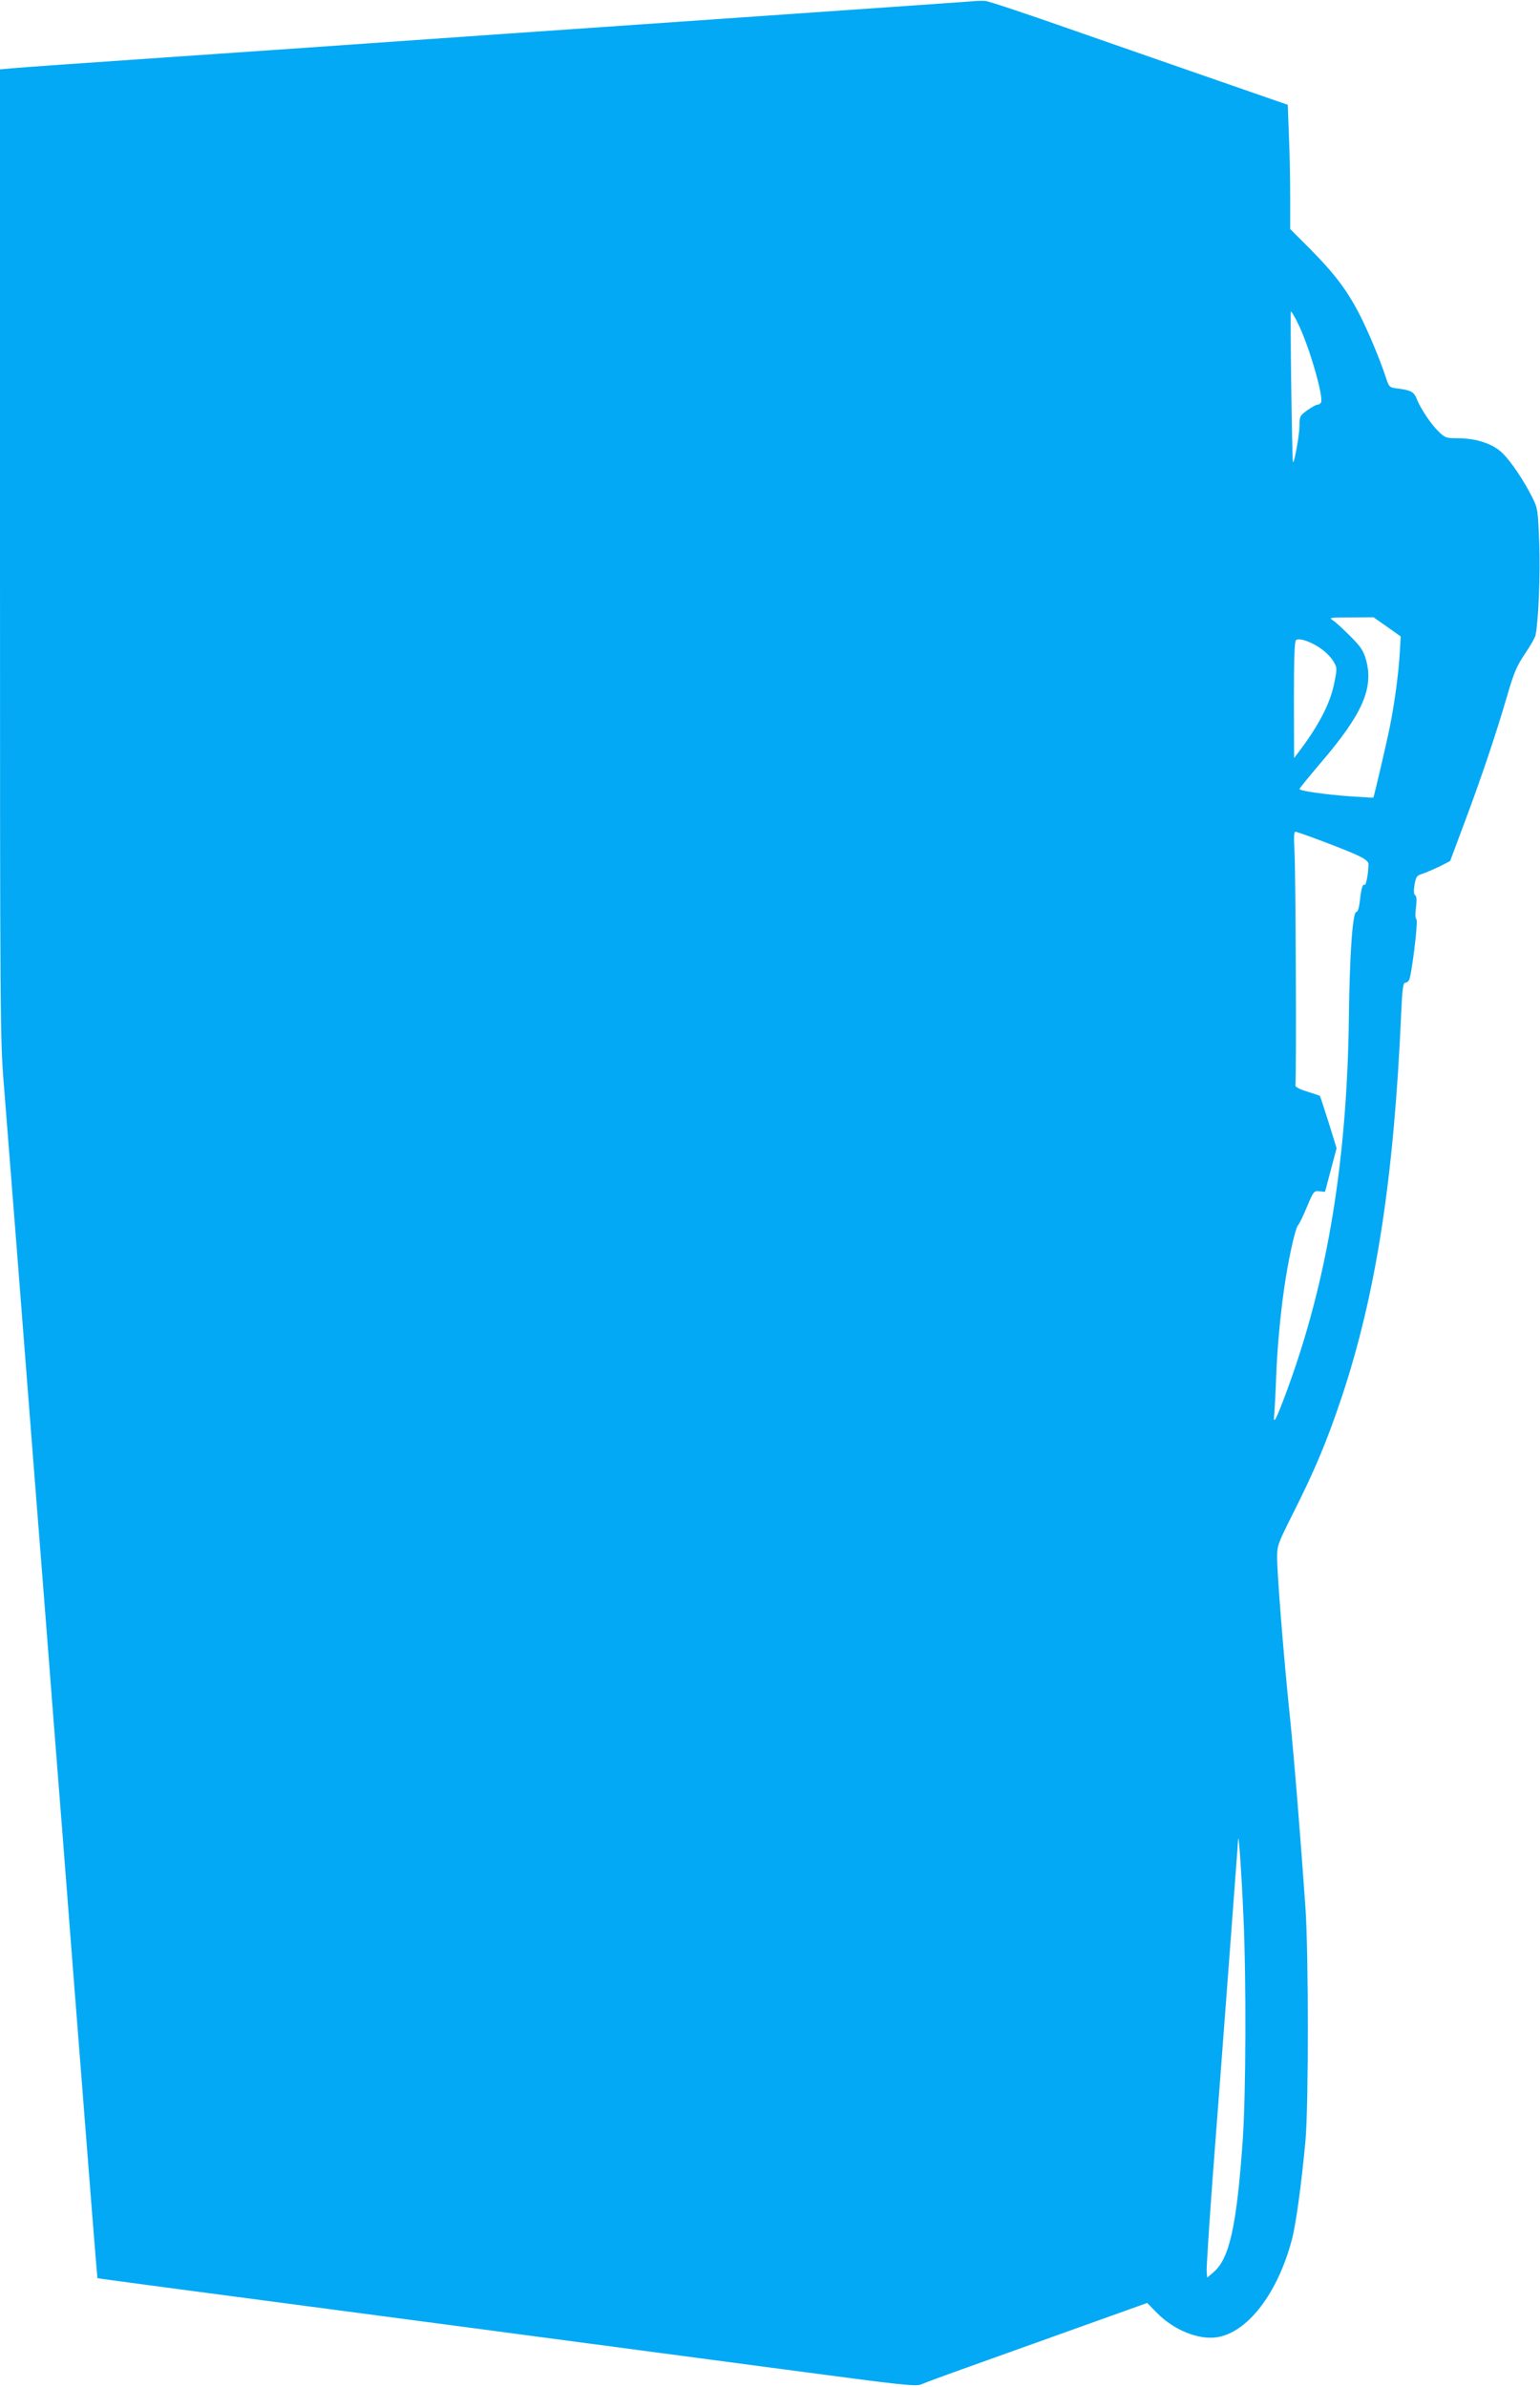 <?xml version="1.0" standalone="no"?>
<!DOCTYPE svg PUBLIC "-//W3C//DTD SVG 20010904//EN"
 "http://www.w3.org/TR/2001/REC-SVG-20010904/DTD/svg10.dtd">
<svg version="1.0" xmlns="http://www.w3.org/2000/svg"
 width="826pt" height="1280pt" viewBox="0 0 826 1280"
 preserveAspectRatio="xMidYMid meet">
<g transform="translate(0,1280) scale(0.1,-0.1)"
fill="#03a9f4" stroke="none">
<path d="M5215 12793 c-40 -3 -147 -11 -1765 -123 -476 -33 -1058 -73 -1295
-90 -236 -17 -788 -55 -1225 -85 -437 -30 -825 -57 -862 -61 l-68 -6 0 -2594
c0 -2502 1 -2604 20 -2842 11 -136 42 -536 70 -889 27 -354 73 -931 100 -1283
28 -352 73 -928 100 -1280 28 -352 73 -929 100 -1282 103 -1319 131 -1672 133
-1674 2 -2 317 -44 2022 -269 523 -70 1269 -168 1658 -220 652 -87 710 -93
740 -80 18 8 120 46 227 84 107 38 372 133 589 211 l394 141 53 -54 c91 -92
223 -145 321 -130 164 25 326 235 402 523 22 82 52 303 73 530 17 190 17 999
0 1250 -26 374 -63 831 -87 1060 -30 288 -65 729 -65 819 0 64 4 74 88 241
115 229 179 381 257 614 185 553 282 1175 321 2074 5 114 10 152 20 152 7 0
16 6 21 13 14 22 51 322 40 328 -6 4 -7 29 -2 64 5 40 3 60 -5 65 -7 5 -8 22
-3 56 8 44 12 49 43 59 19 6 60 24 92 39 l56 29 77 206 c92 246 168 472 228
677 37 128 52 162 96 228 29 42 54 87 57 99 16 81 26 326 20 491 -7 184 -8
190 -38 250 -45 89 -109 185 -156 233 -51 52 -141 83 -242 83 -64 0 -69 2
-105 37 -40 39 -93 118 -115 171 -15 40 -31 49 -98 58 -51 6 -51 7 -68 58 -34
103 -97 253 -145 346 -67 128 -132 213 -261 344 l-108 108 0 177 c0 97 -3 246
-7 333 l-6 156 -366 127 c-201 70 -559 194 -796 277 -236 83 -443 152 -460
153 -16 1 -48 1 -70 -2z m1745 -1724 c58 -113 139 -391 126 -426 -3 -7 -12
-13 -19 -13 -8 0 -33 -14 -55 -30 -40 -29 -42 -32 -42 -84 0 -46 -28 -202 -35
-194 -5 6 -16 808 -11 808 3 0 20 -27 36 -61z m480 -1630 l73 -52 -6 -101 c-7
-105 -27 -258 -53 -386 -13 -67 -84 -372 -88 -377 -1 -1 -58 2 -126 7 -136 10
-270 29 -270 39 0 4 50 65 110 136 229 266 290 406 246 560 -14 48 -29 69 -84
124 -37 37 -78 75 -92 84 -24 15 -20 16 96 16 l121 1 73 -51z m-347 -123 c23
-17 50 -46 60 -64 19 -32 19 -37 4 -112 -21 -111 -84 -231 -194 -376 l-22 -29
-1 311 c0 213 3 313 11 321 16 16 90 -11 142 -51z m-5 -1025 c209 -79 252
-100 252 -126 0 -45 -13 -114 -20 -110 -11 7 -18 -15 -26 -84 -4 -37 -11 -61
-19 -61 -20 0 -36 -227 -40 -565 -10 -774 -116 -1414 -331 -1998 -62 -168 -77
-195 -69 -127 2 25 7 115 10 200 6 166 27 379 51 525 22 138 55 279 67 286 5
4 26 47 46 95 36 86 38 89 67 86 l31 -3 31 117 31 117 -43 139 c-24 76 -45
140 -47 142 -2 1 -33 12 -69 23 -42 13 -64 25 -62 34 6 25 2 1154 -5 1257 -4
70 -3 102 5 102 6 0 69 -22 140 -49z m-419 -5760 c16 -340 14 -965 -4 -1215
-32 -453 -71 -629 -157 -701 l-33 -28 -3 34 c-1 19 13 243 32 499 20 256 58
765 86 1133 27 367 51 675 51 685 3 34 18 -177 28 -407z"/>
</g>
</svg>
